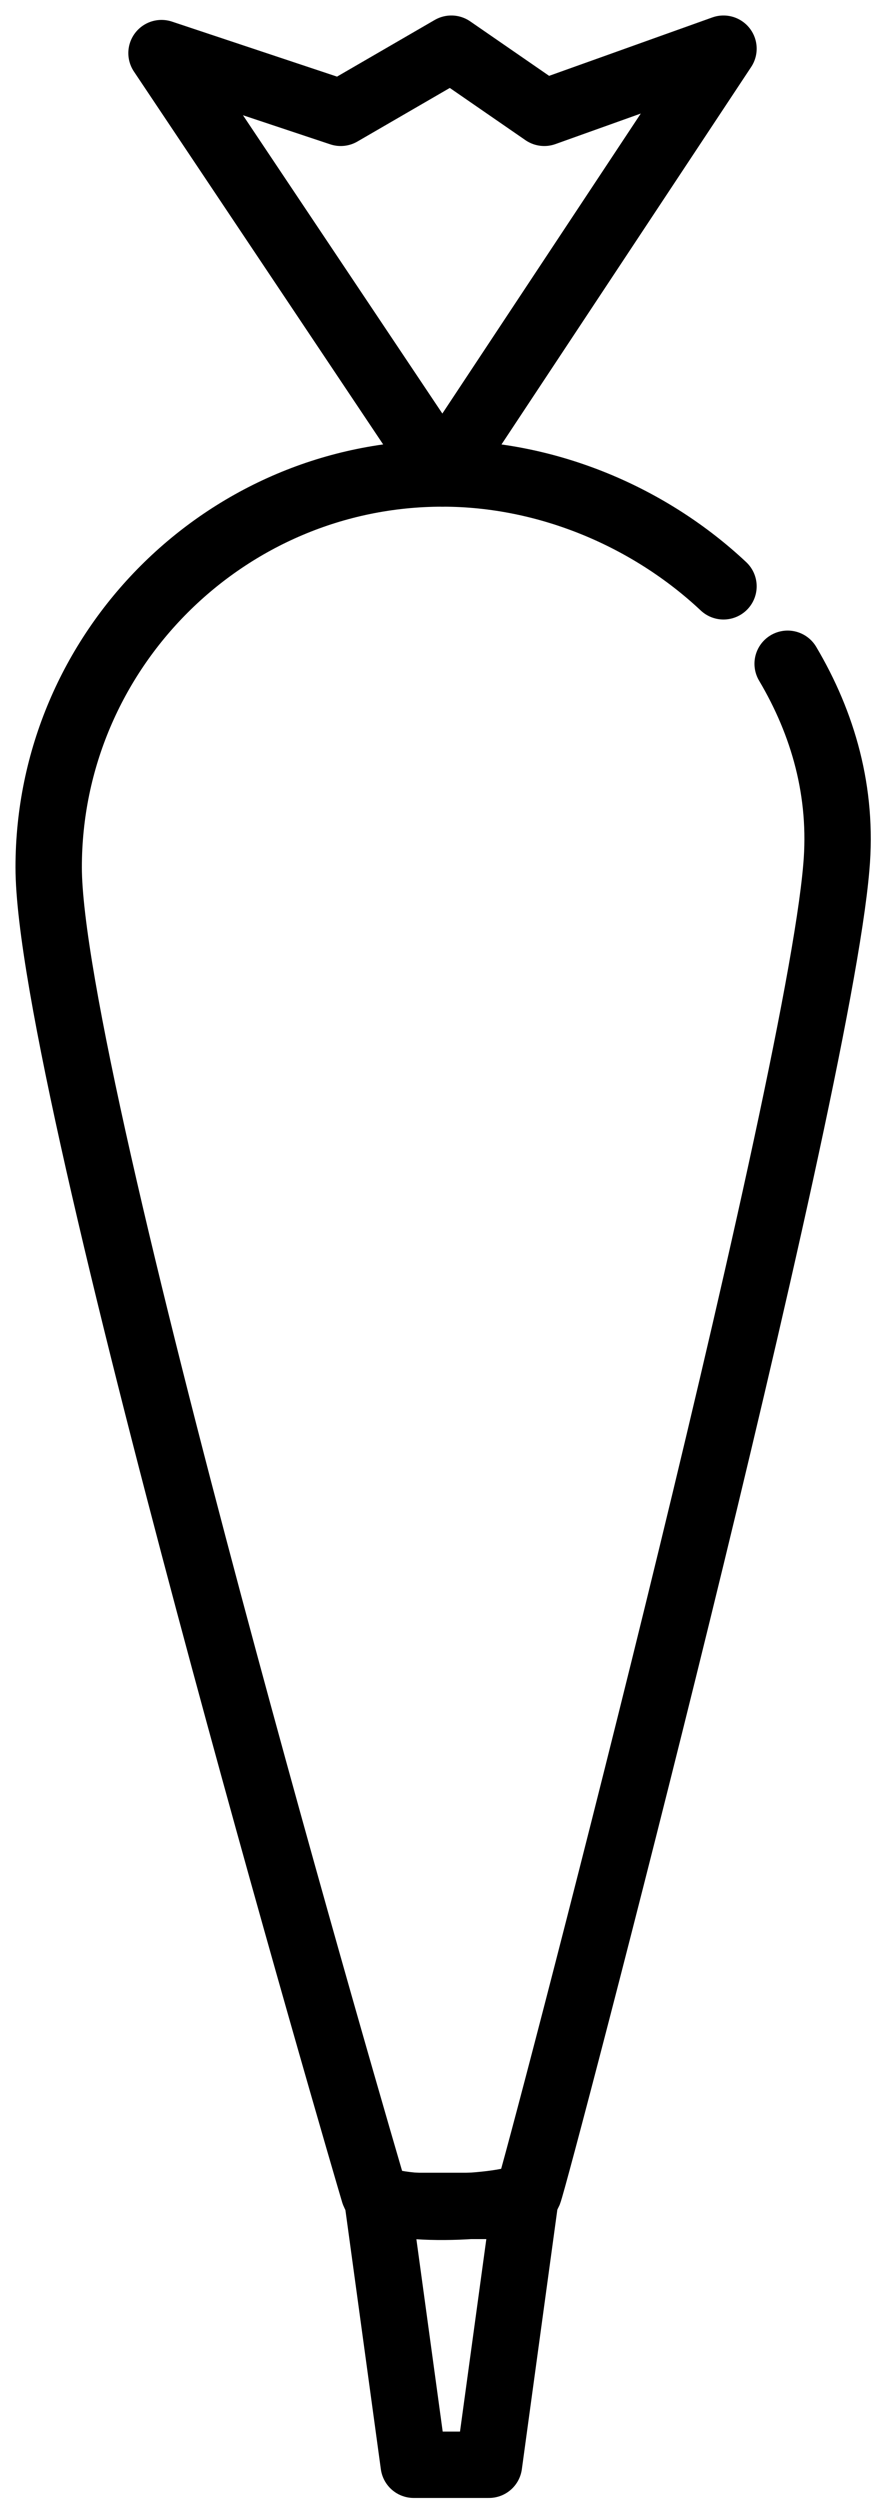 <?xml version="1.0" encoding="UTF-8"?>
<svg width="40px" height="113px" viewBox="0 0 40 113" version="1.1" xmlns="http://www.w3.org/2000/svg" xmlns:xlink="http://www.w3.org/1999/xlink">
    <!-- Generator: Sketch 62 (91390) - https://sketch.com -->
    <title>Icons-59</title>
    <desc>Created with Sketch.</desc>
    <g id="Page-1" stroke="none" stroke-width="1" fill="none" fill-rule="evenodd" stroke-linecap="round" stroke-linejoin="round">
        <g id="Icons-59" transform="translate(2, 2)" stroke="#000000" stroke-width="3">
            <path d="M30.7,24.5 C27.4,21.4 22.8,19.4 18,19.4 C8.2,19.4 0.2,27.4 0.2,37.2 C0.2,47 14.6,96.1 14.9,97.1 C15.2,98.1 21.6,97.8 21.9,97.1 C22.2,96.4 34.9,47.9 35.8,37.2 C36.1,33.8 35.2,30.7 33.6,28" id="Path"></path>
            <polygon id="Path" points="20.1 109.4 21.7 97.7 15.1 97.7 16.7 109.4"></polygon>
            <polygon id="Path" points="18 19.4 30.7 0.2 22.6 3.1 18.4 0.2 13.4 3.1 5.3 0.4"></polygon>
        </g>
    </g>
</svg>